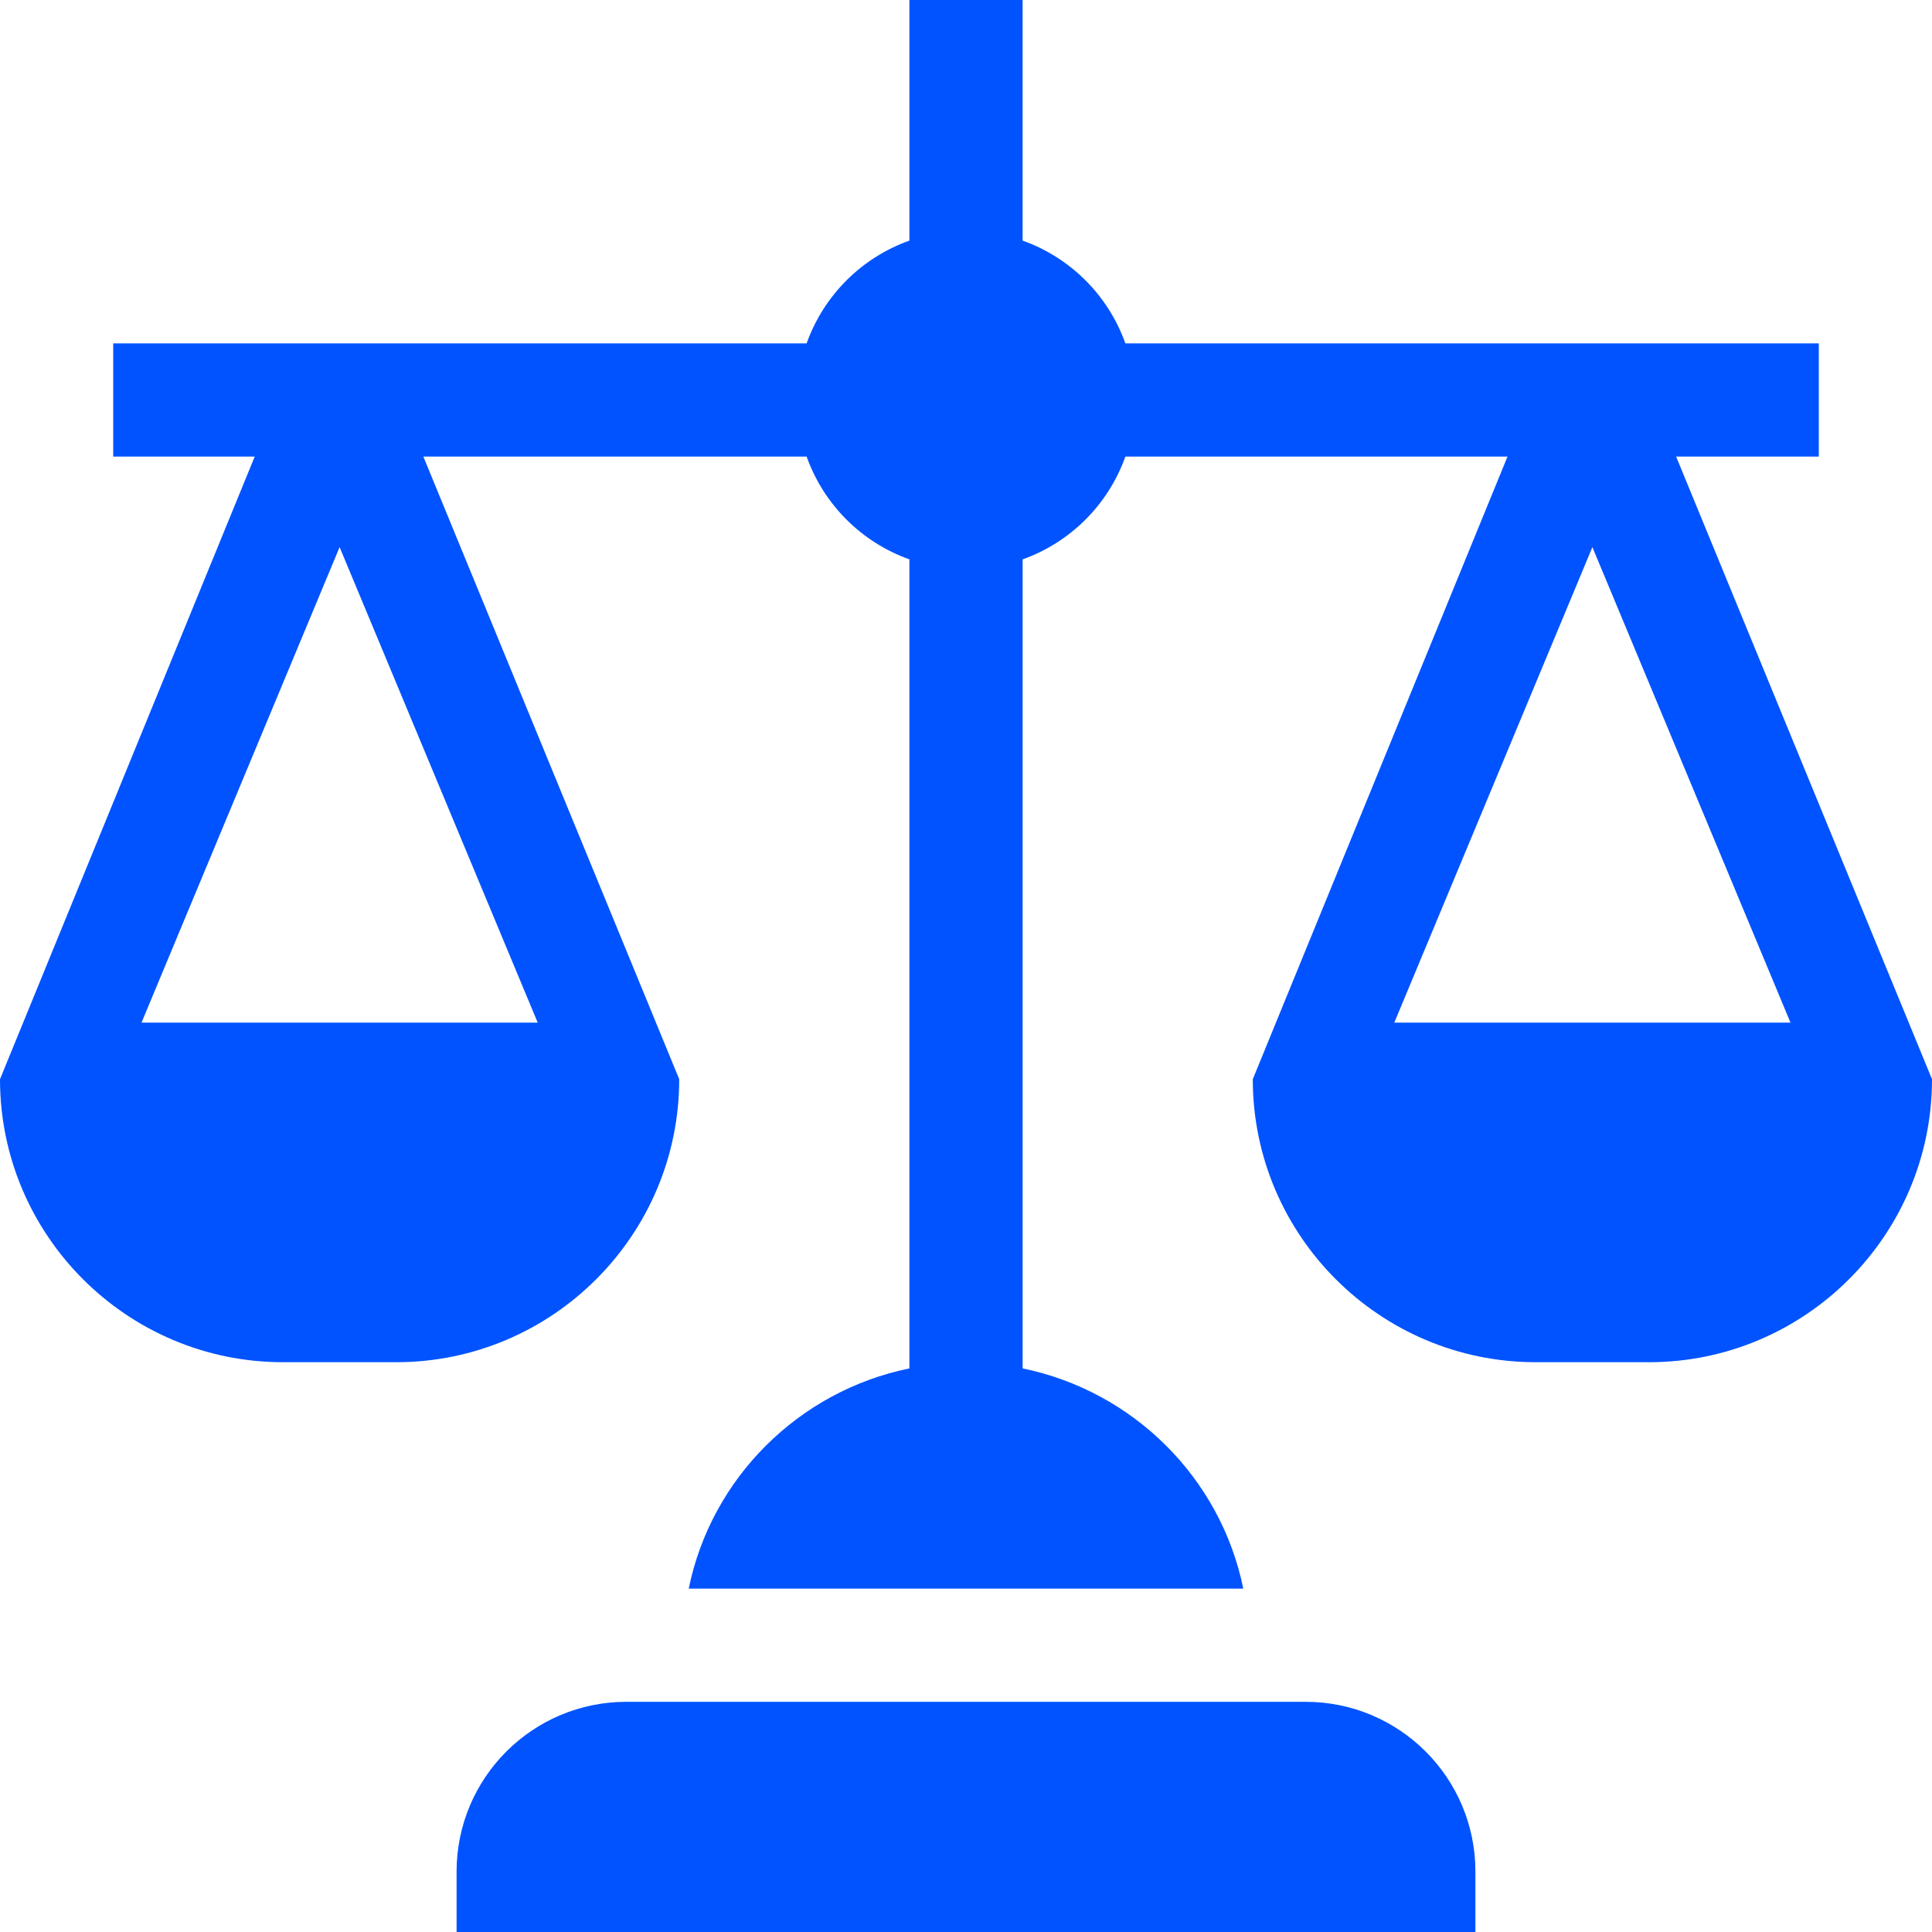<?xml version="1.0"?>
<svg xmlns="http://www.w3.org/2000/svg" xmlns:xlink="http://www.w3.org/1999/xlink" xmlns:svgjs="http://svgjs.com/svgjs" version="1.1" width="512" height="512" x="0" y="0" viewBox="0 0 512 512" style="enable-background:new 0 0 512 512" xml:space="preserve" class=""><g><g xmlns="http://www.w3.org/2000/svg"><path d="m391 496c0-24.853-20.147-45-45-45h-180c-24.853 0-45 20.147-45 45v16h270z" fill="#0053ff" data-original="#000000" style="" class=""/><path d="m482 121v-30h-183.763c-4.532-12.708-14.529-22.705-27.237-27.237v-63.763h-30v63.763c-12.708 4.532-22.705 14.529-27.237 27.237h-183.763v30h37.504l-67.504 165c0 41.353 33.647 75 75 75h30c41.353 0 75-33.647 75-75l-67.809-165h101.573c4.532 12.708 14.529 22.705 27.237 27.237v214.407c-29.315 5.999-52.505 29.03-58.482 58.356h146.964c-5.977-29.326-29.167-52.357-58.482-58.356v-214.407c12.708-4.532 22.705-14.529 27.237-27.237h101.267l-67.505 165c0 41.353 33.647 75 75 75h30c41.353 0 75-33.647 75-75l-67.809-165zm-339.504 150h-104.992l52.496-126.006zm332 0h-104.992l52.496-126.006z" fill="#0053ff" data-original="#000000" style="" class=""/></g></g></svg>
